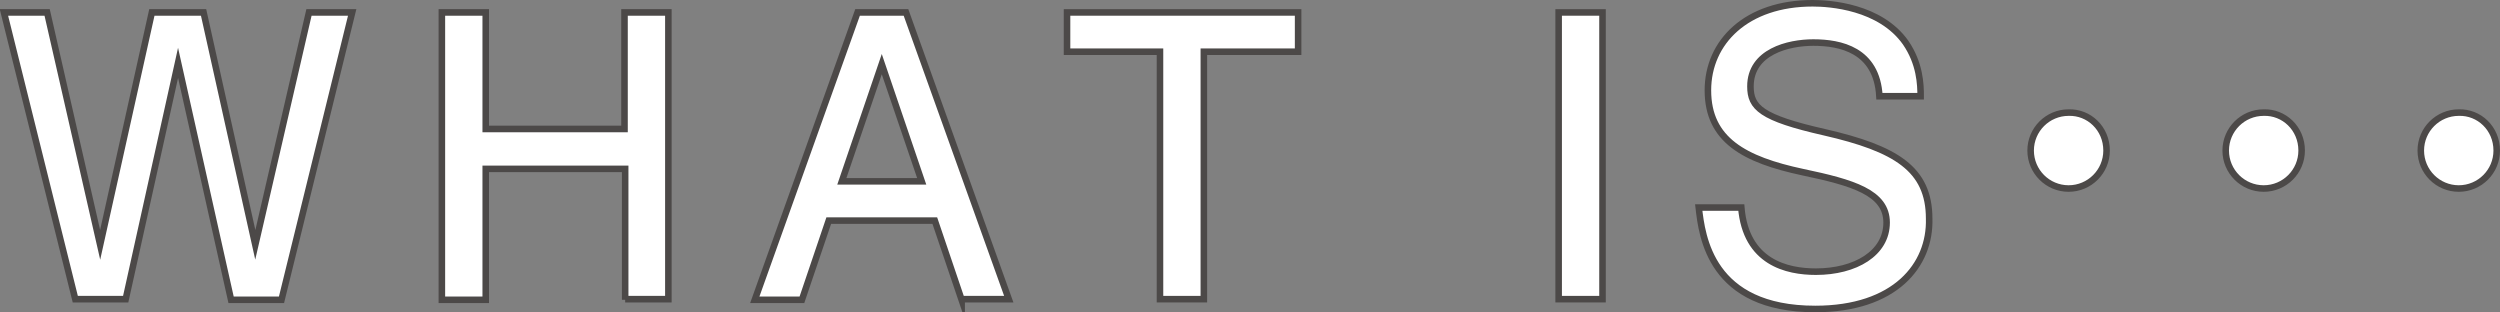 <?xml version="1.0" encoding="utf-8"?>
<!-- Generator: Adobe Illustrator 28.6.0, SVG Export Plug-In . SVG Version: 9.03 Build 54939)  -->
<svg version="1.1" id="レイヤー_1" xmlns="http://www.w3.org/2000/svg" xmlns:xlink="http://www.w3.org/1999/xlink" x="0px"
	 y="0px" viewBox="0 0 381.9 47.7" style="enable-background:new 0 0 381.9 47.7;" xml:space="preserve">
<rect x="0" y="0" width="381.9" height="47.7" fill="#808080" stroke="none"/>
<style type="text/css">
	.st0{fill:#FFFFFF;stroke:#4C4948;stroke-miterlimit:10;}
</style>
<g>
	<g>
		<g>
			<g>
				<path class="st0" d="M43,45.8h-7.7L27.2,9.6l-8,36.1h-7.7L0.6,1.9h6.6l8.1,35.5l7.9-35.5h7.9l7.9,35.5l8.2-35.5h6.6L43,45.8z"/>
				<path class="st0" d="M95.5,45.8v-20H74.2v20h-6.7V1.9h6.7v17.8h21.2V1.9h6.7v43.8H95.5z"/>
				<path class="st0" d="M146.9,45.8l-4.1-12.1h-16.2l-4.1,12.1h-7.2L131,1.9h7.4l15.7,43.8H146.9z M134.7,9.8l-6.1,17.9h12.2
					L134.7,9.8z"/>
				<path class="st0" d="M183.9,7.9v37.8h-6.7V7.9H163v-6h35.3v6H183.9z"/>
				<path class="st0" d="M238.1,45.8V1.9h6.7v43.8H238.1z"/>
				<path class="st0" d="M277.3,47.2c-16,0-17.3-11.1-17.8-15.5h6.5c0.7,8.4,7,9.8,11.4,9.8c6,0,10.8-2.8,10.8-7.5
					c0-4.6-5.2-6.1-12.8-7.7c-8.9-1.9-14.5-4.9-14.5-12.5c0-7.4,5.9-13.3,16-13.3c2.6,0,10.3,0.5,14.2,6c2.2,3.2,2.3,6.4,2.3,8.2
					h-6.3c-0.4-7.1-6-8.2-10.1-8.2c-3.8,0-9.6,1.4-9.6,6.7c0,3.2,1.6,4.8,11.3,7c10.9,2.5,16,5.6,16,13.2
					C294.9,40.5,289.5,47.2,277.3,47.2z"/>
				<path class="st0" d="M321.8,23c0,3.2-2.6,5.8-5.8,5.8c-3.2,0-5.8-2.6-5.8-5.8c0-3.2,2.6-5.8,5.8-5.8
					C319.1,17.1,321.8,19.6,321.8,23z"/>
				<path class="st0" d="M351.6,23c0,3.2-2.6,5.8-5.8,5.8c-3.2,0-5.8-2.6-5.8-5.8c0-3.2,2.6-5.8,5.8-5.8
					C348.9,17.1,351.6,19.6,351.6,23z"/>
				<path class="st0" d="M381.4,23c0,3.2-2.6,5.8-5.8,5.8c-3.2,0-5.8-2.6-5.8-5.8c0-3.2,2.6-5.8,5.8-5.8
					C378.7,17.1,381.4,19.6,381.4,23z"/>
			</g>
		</g>
	</g>
</g>
</svg>

